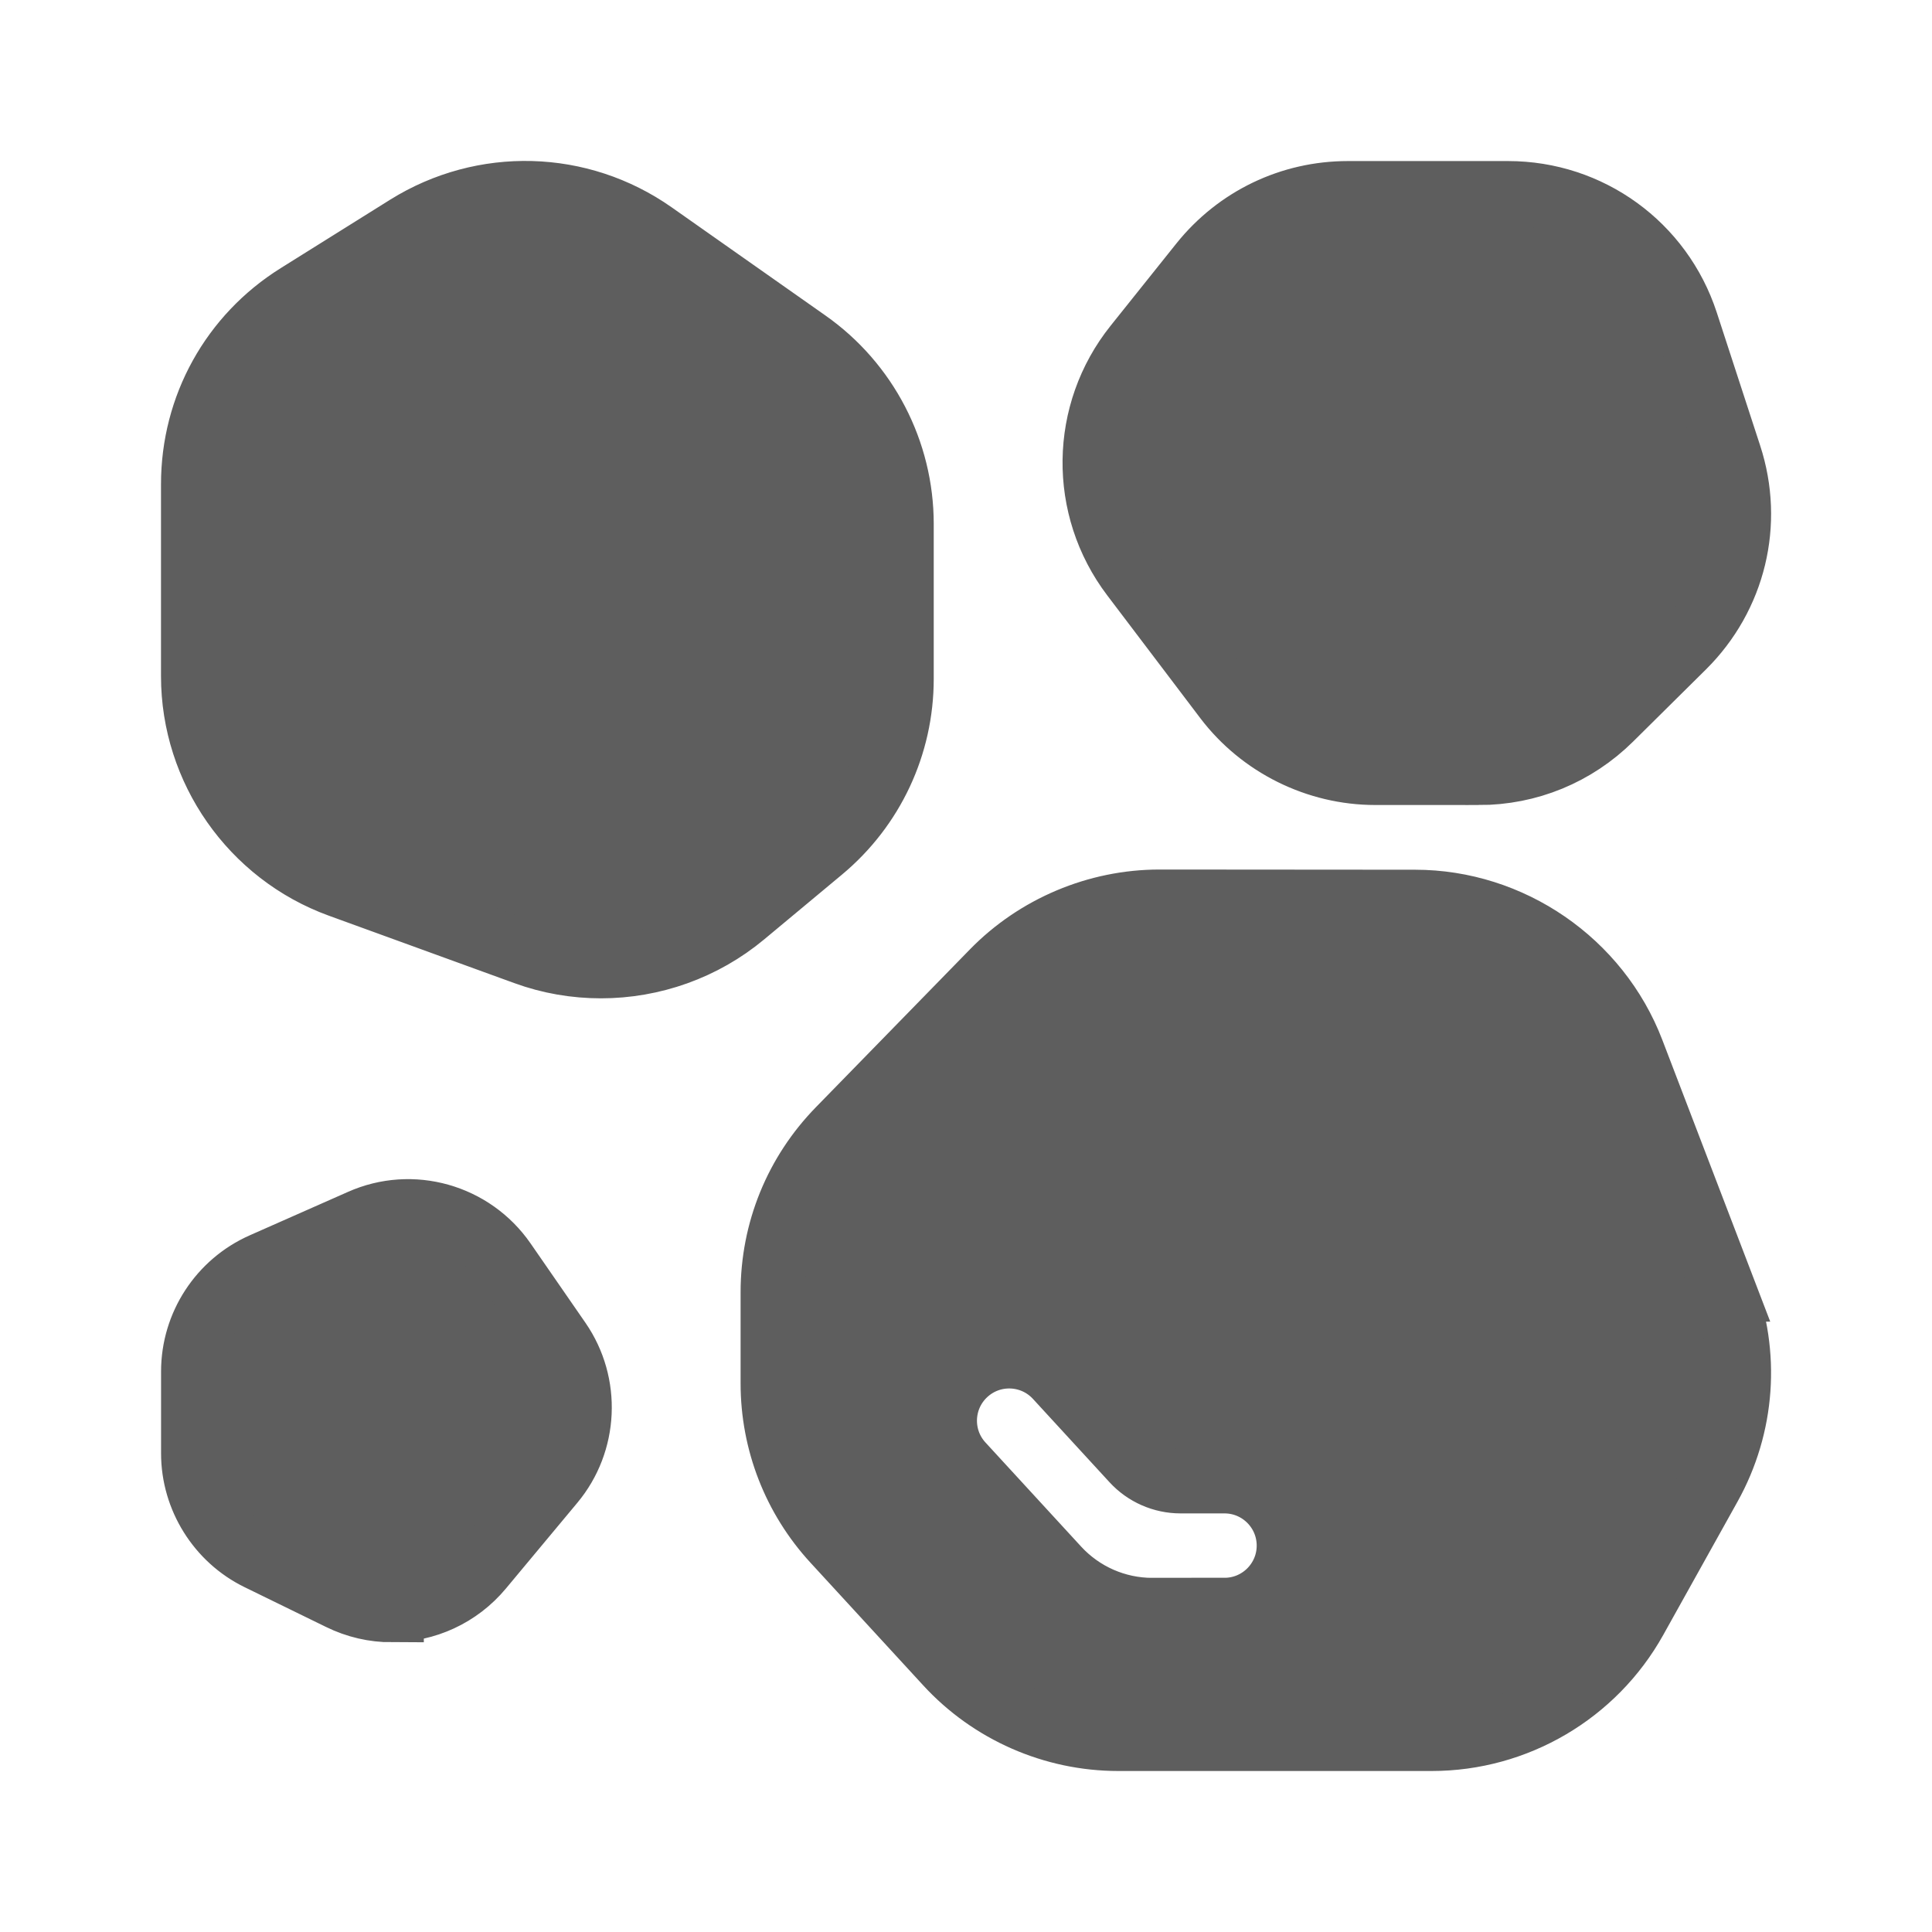 <svg xmlns="http://www.w3.org/2000/svg" xmlns:svgjs="http://svgjs.dev/svgjs" xmlns:xlink="http://www.w3.org/1999/xlink" data-name="Layer 1" height="300" id="Layer_1" viewBox="0 0 24 24" width="300"><style>@keyframes girar1 { 0% { transform: rotate(0deg); } 100% { transform: rotate(360deg); } }@keyframes girar2 { 0% { transform: rotate(0deg); } 100% { transform: rotate(-360deg); } }@keyframes girar3 { 0% { transform: rotate(0deg); } 100% { transform: rotate(360deg); } }@keyframes girar4 { 0% { transform: rotate(0deg); } 100% { transform: rotate(-360deg); } }.rotar1 { transform-origin: center; animation: girar1 20s linear infinite; }.rotar2 { transform-origin: center; animation: girar2 24s linear infinite; }.rotar3 { transform-origin: center; animation: girar3 28s linear infinite; }.rotar4 { transform-origin: center; animation: girar4 32s linear infinite; }</style><g height="100%" transform="matrix(0.8,0,0,0.8,2.4,2.4)" width="100%"><g class="rotar1"><path d="M6.332,12.002c-.396,0-.795-.067-1.177-.207l-2.88-1.047c-1.361-.495-2.275-1.801-2.275-3.248v-2.981C0,3.318,.607,2.222,1.625,1.587L3.323,.525h0c1.182-.737,2.681-.697,3.82,.104l2.388,1.68c.919,.646,1.468,1.703,1.468,2.827v2.405c0,1.028-.453,1.996-1.244,2.655l-1.208,1.006c-.628,.524-1.417,.8-2.216,.8Zm13.629-3.002h-1.607c-.904,0-1.77-.43-2.317-1.15l-1.446-1.908c-.806-1.063-.787-2.533,.046-3.573l1.021-1.277c.556-.693,1.383-1.091,2.271-1.091h2.489c1.261,0,2.372,.806,2.764,2.005l.674,2.067c.344,1.051,.068,2.188-.719,2.968l-1.13,1.119h0c-.548,.542-1.274,.841-2.045,.841ZM3.081,22.001c-.27,0-.543-.061-.799-.187l-1.265-.618c-.617-.301-1.016-.939-1.016-1.628v-1.271c0-.718,.424-1.368,1.08-1.658l1.522-.673c.794-.355,1.73-.089,2.225,.627l.852,1.232c.461,.668,.42,1.569-.1,2.191l-1.108,1.33c-.354,.425-.867,.653-1.391,.653Zm20.68-4.979l-1.416-3.697c-.532-1.388-1.888-2.32-3.373-2.32l-3.963-.003h-.005c-.968,0-1.91,.397-2.586,1.09l-2.39,2.449c-.663,.679-1.028,1.575-1.028,2.524v1.416c0,.908,.338,1.777,.953,2.446l1.75,1.904c.682,.743,1.652,1.169,2.662,1.169h4.866c1.31,0,2.52-.711,3.158-1.854l1.154-2.071c.523-.938,.602-2.052,.217-3.053Zm-7.746,4.979h-1.122c-.56,0-1.094-.235-1.473-.647l-1.486-1.617c-.374-.407-.347-1.039,.06-1.413h0c.407-.374,1.039-.347,1.413,.059l1.189,1.294c.189,.206,.456,.323,.736,.323h.682c.552,0,1,.448,1,1s-.448,1-1,1Z" data-original-color="#000000ff" fill="#5E5E5E" fill-opacity="1" stroke="#5E5E5E" stroke-opacity="1"></path></g></g></svg>